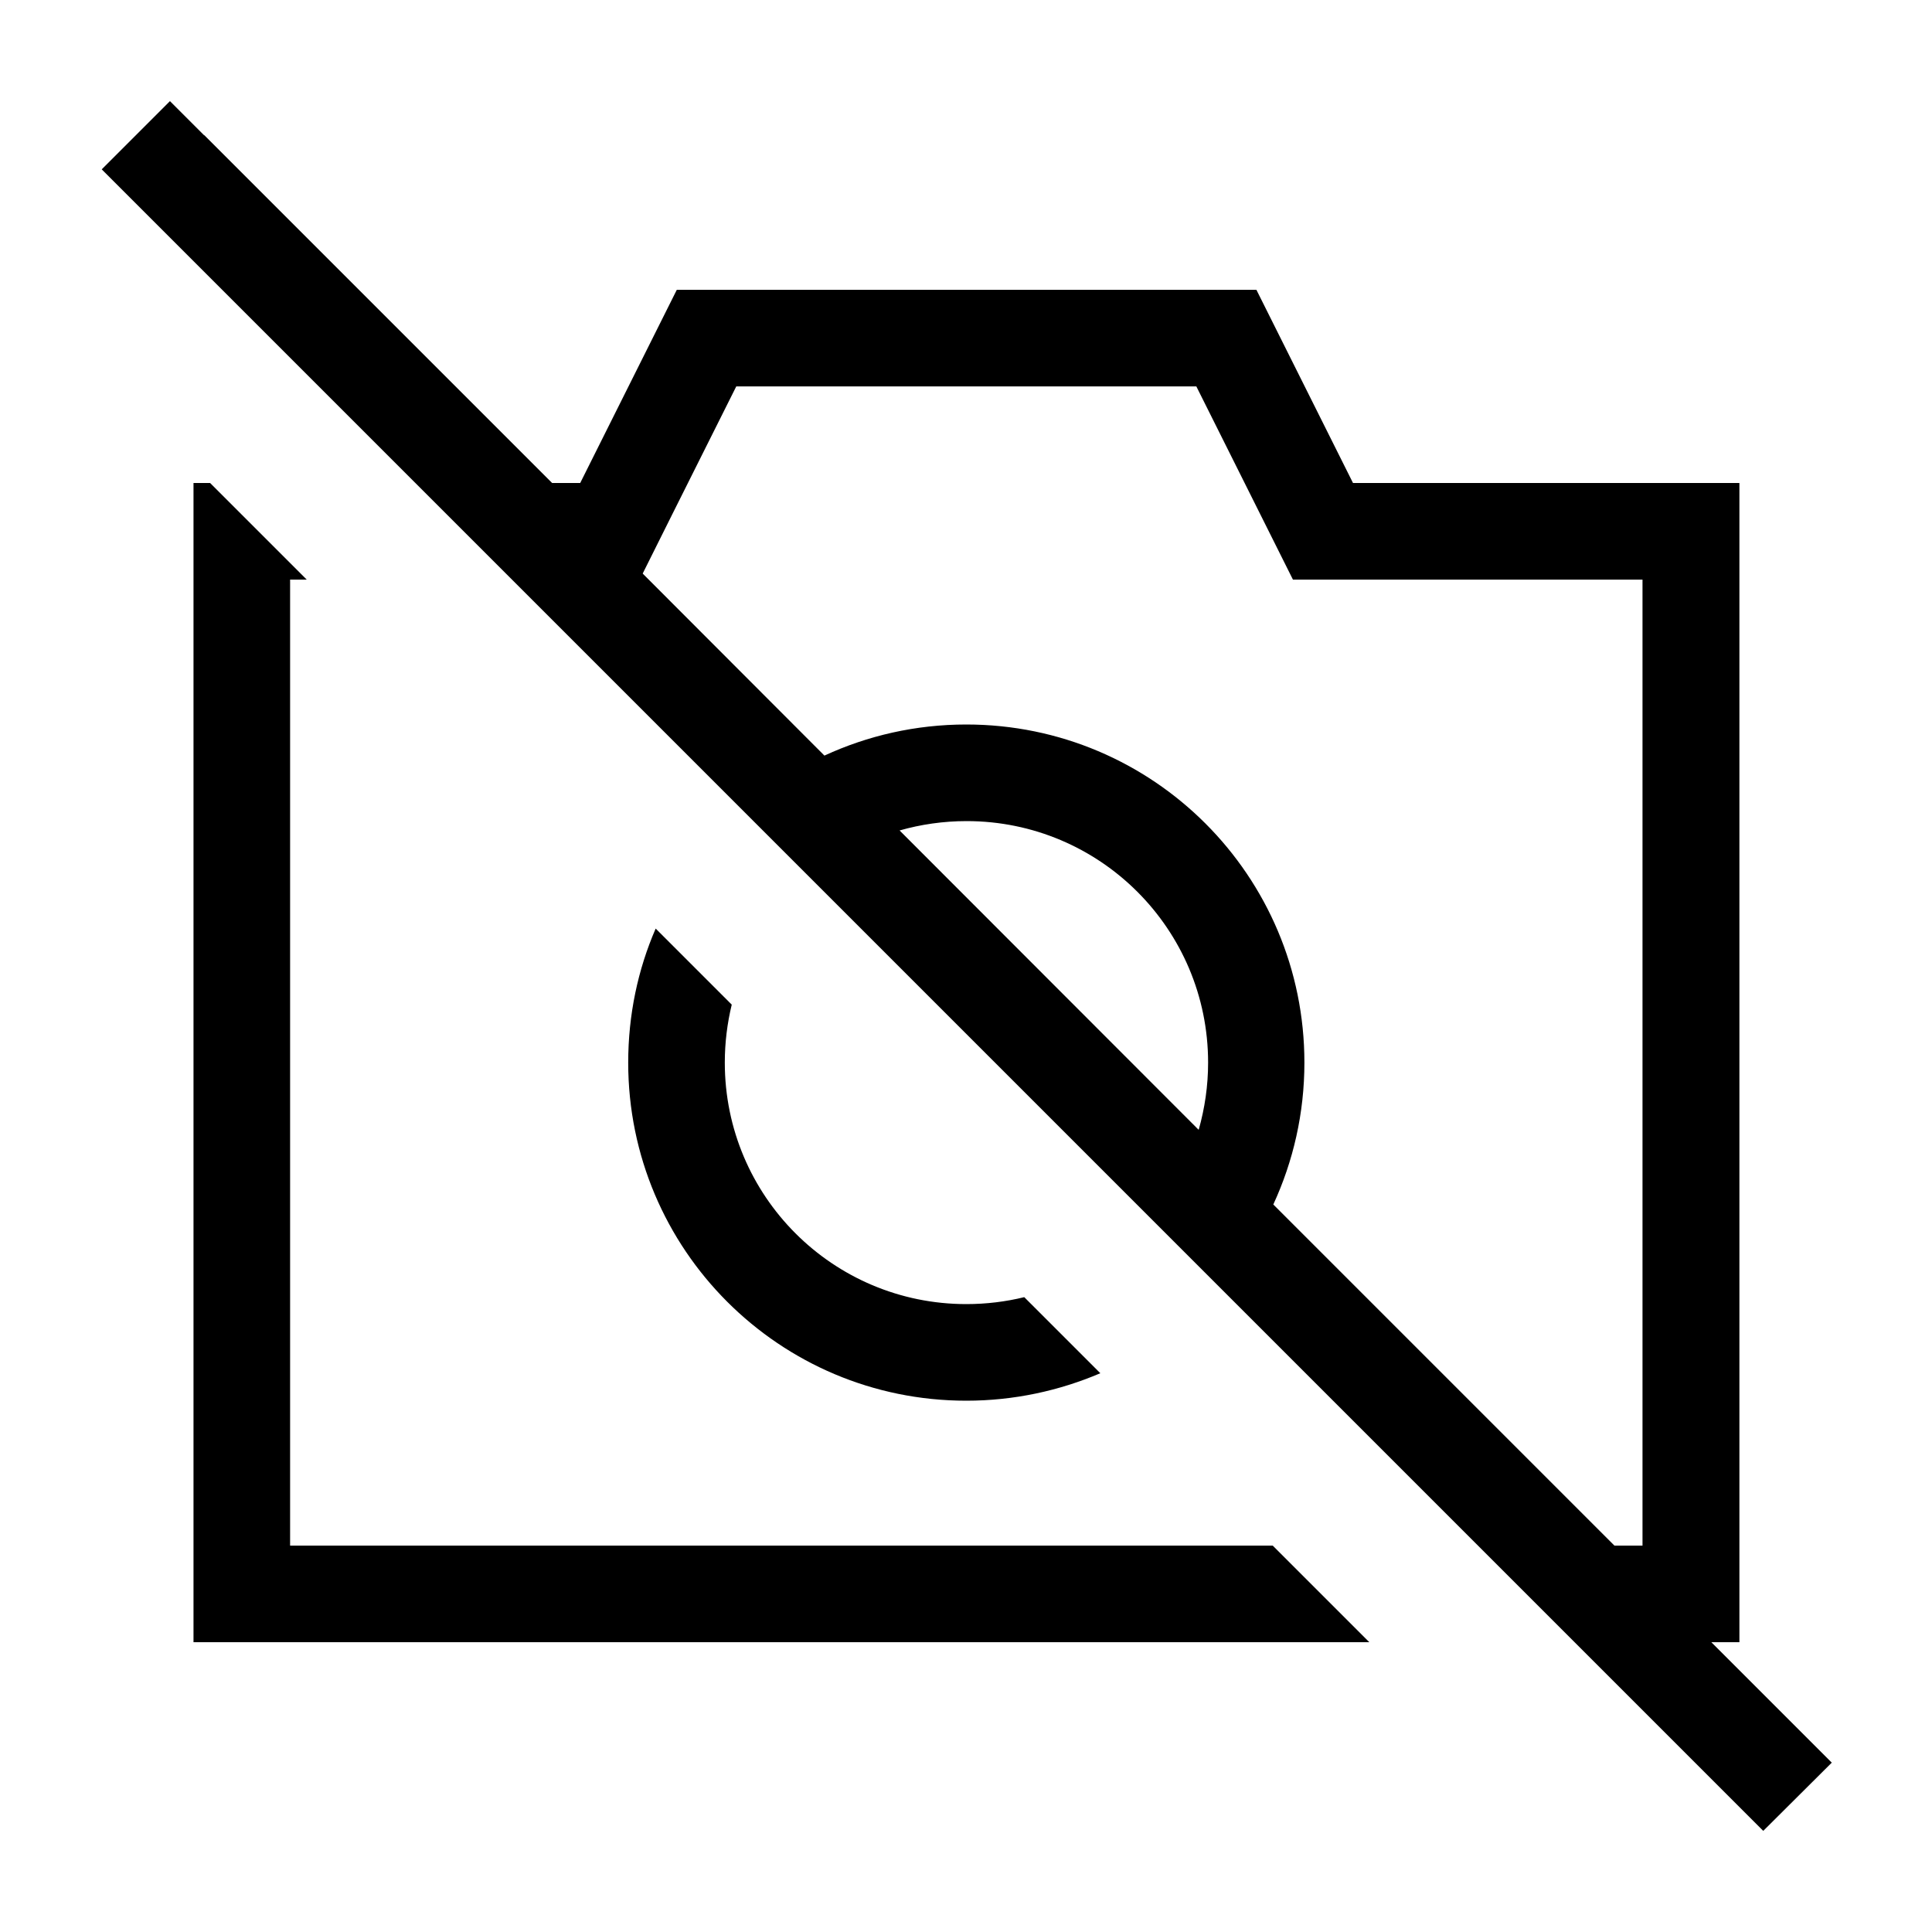 <svg xmlns="http://www.w3.org/2000/svg" viewBox="0 0 640 640"><!--! Font Awesome Pro 7.1.0 by @fontawesome - https://fontawesome.com License - https://fontawesome.com/license (Commercial License) Copyright 2025 Fonticons, Inc. --><path fill="currentColor" d="M67.6 44.8L56.3 33.5L33.7 56.1L45 67.4L572.8 595.2L584.1 606.5L606.8 583.9C602.1 579.2 588.8 565.9 566.9 544L576.2 544L576.2 160L448.2 160L416.2 96L224.2 96L192.2 160L182.9 160L67.7 44.8zM212.9 190C215.6 184.6 225.9 163.9 243.9 128L396.3 128C414.1 163.6 424.8 185 428.3 192L544.1 192L544.1 512L534.8 512L421.8 399C428.4 384.7 432.1 368.8 432.1 352C432.1 290.1 382 240 320.1 240C303.3 240 287.4 243.7 273.1 250.3L212.9 190zM397 374.2L298 275.1C305 273.1 312.5 272 320.2 272C364.4 272 400.2 307.8 400.2 352C400.2 359.7 399.1 367.1 397.1 374.2zM64.1 160L64.1 544L453.6 544L421.6 512L96.1 512L96.1 192L101.6 192L69.6 160L64.1 160zM208.1 352C208.1 413.9 258.2 464 320.1 464C335.9 464 350.9 460.7 364.5 454.9L339.3 429.7C333.2 431.2 326.7 432 320.1 432C275.9 432 240.1 396.2 240.1 352C240.1 345.4 240.9 339 242.4 332.8L217.2 307.6C211.3 321.2 208.1 336.2 208.1 352z"/></svg>